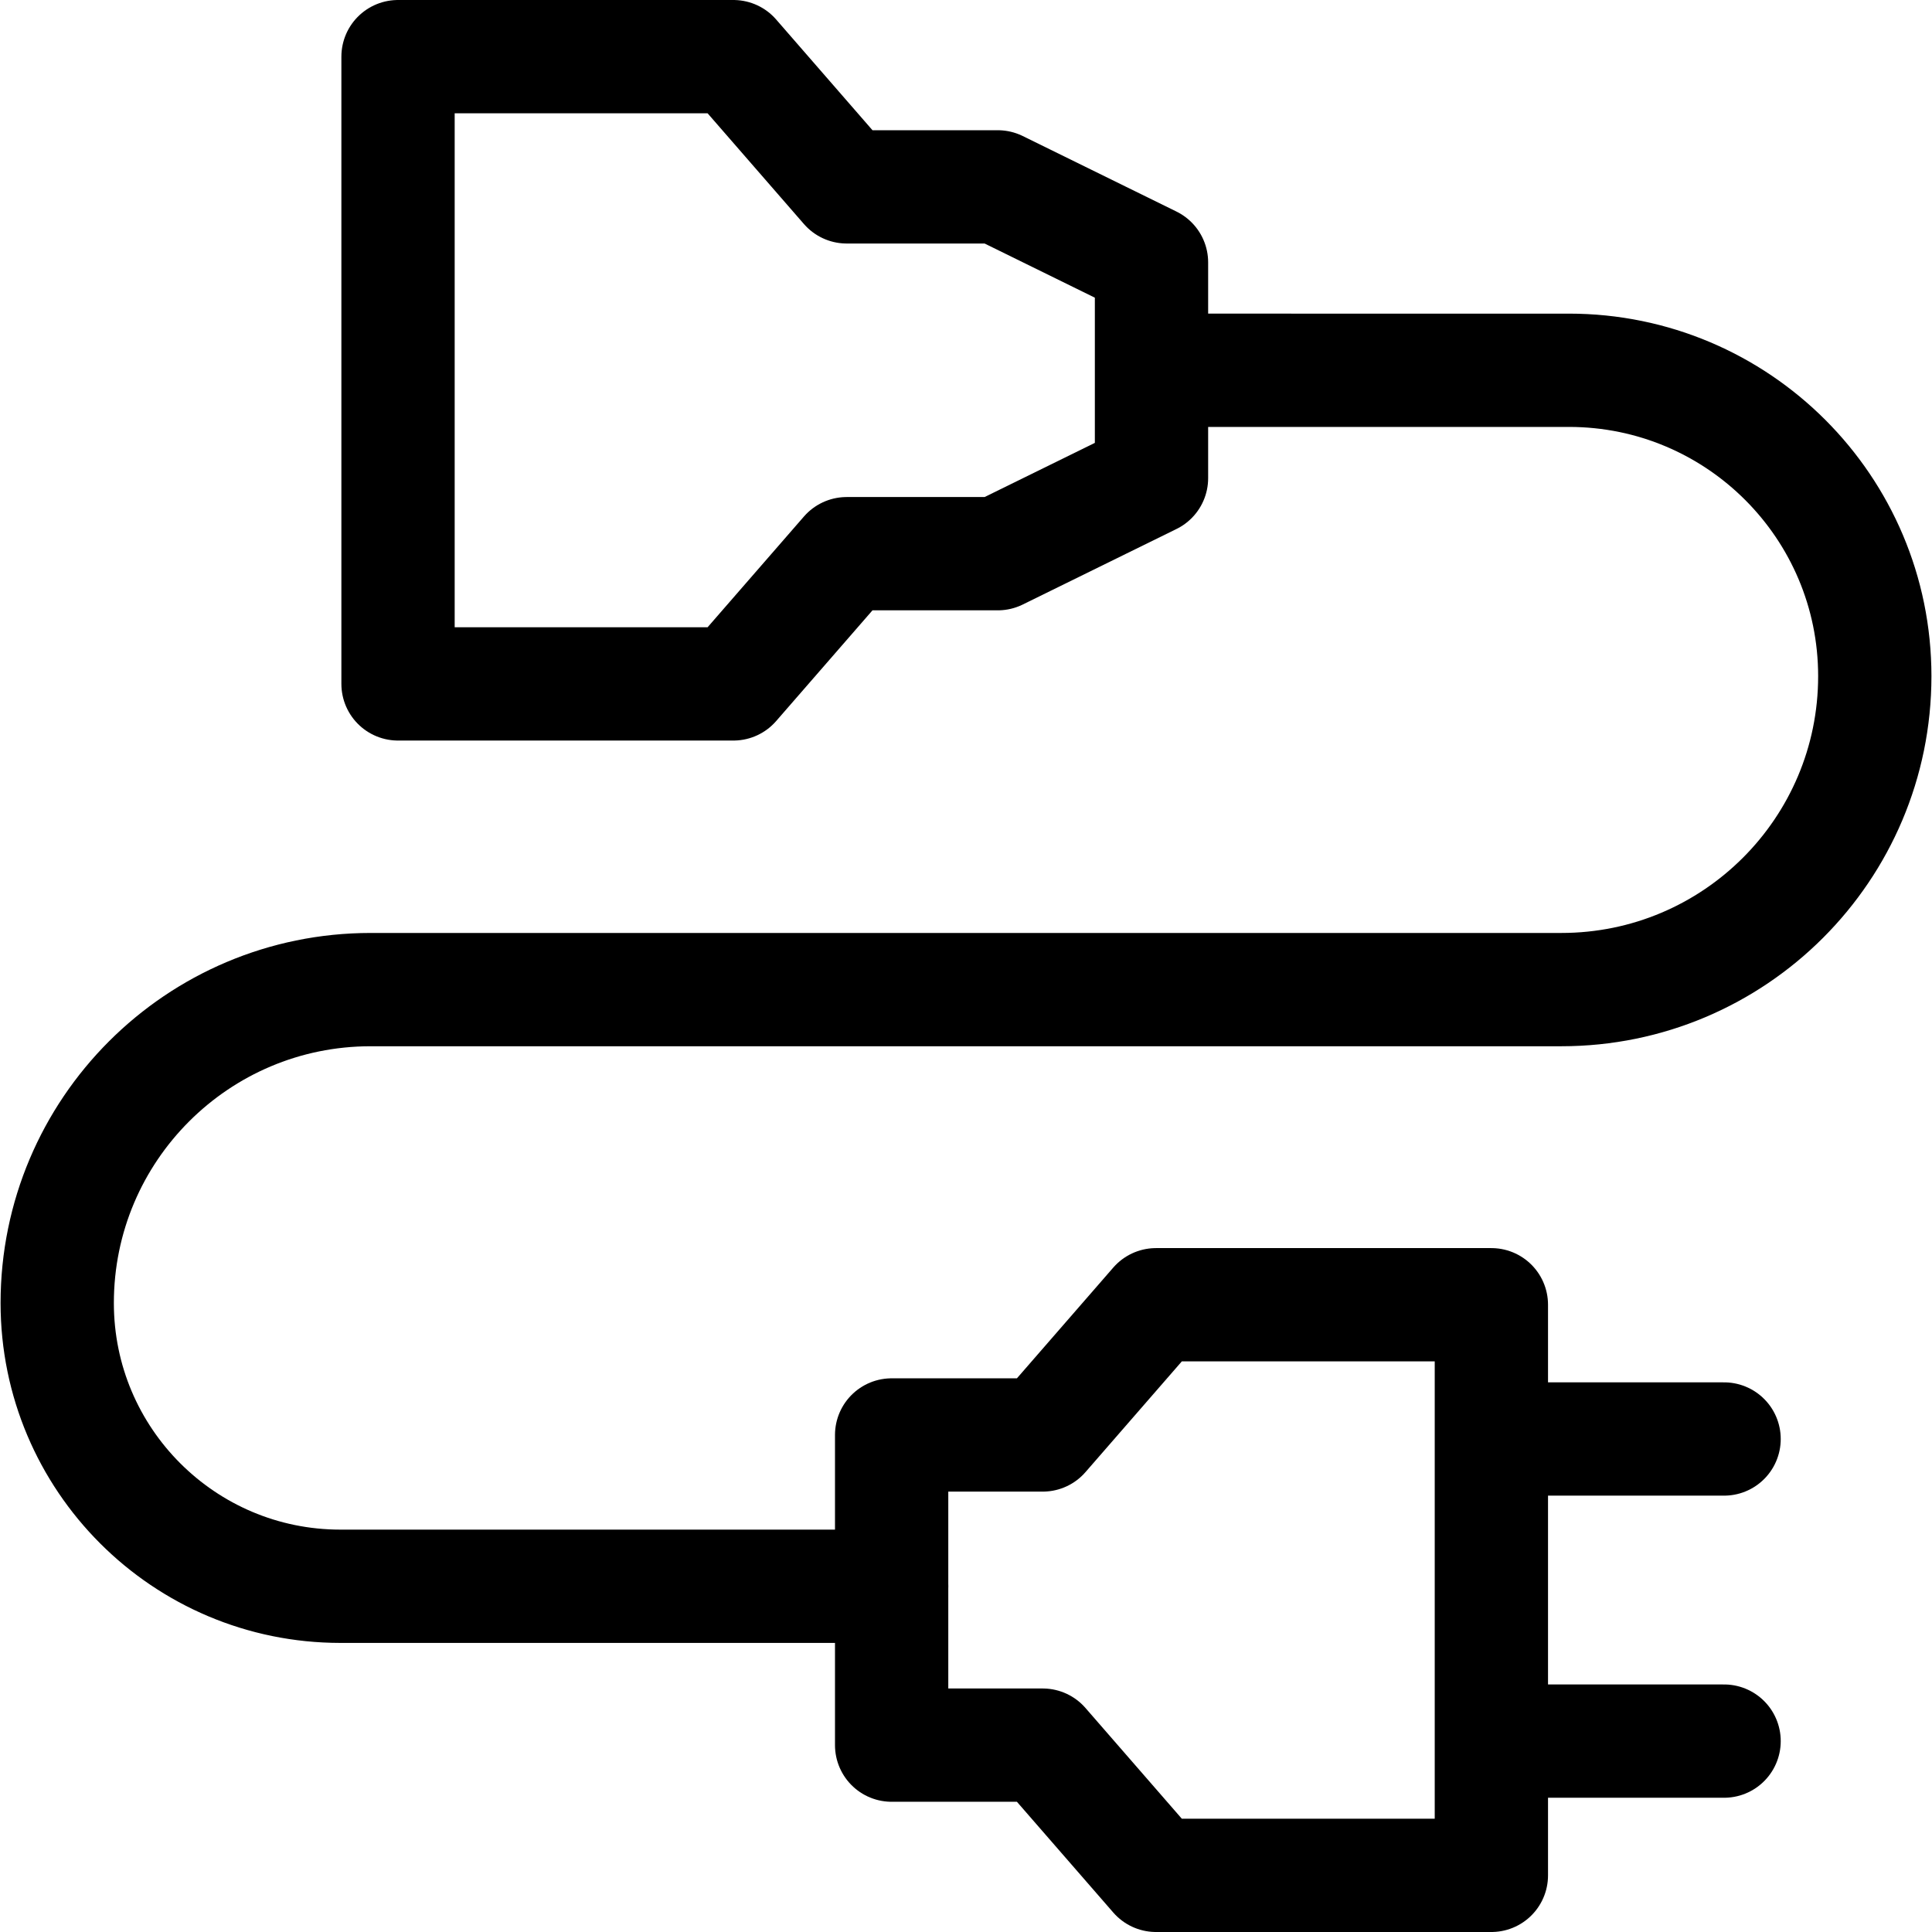 <?xml version="1.0" encoding="UTF-8"?>
<svg xmlns="http://www.w3.org/2000/svg" xmlns:xlink="http://www.w3.org/1999/xlink" version="1.1" id="Capa_1" x="0px" y="0px" viewBox="0 0 511.6 511.6" style="enable-background:new 0 0 511.6 511.6;" xml:space="preserve" width="512" height="512">
<g>
	<g>
		
			<polygon style="fill:none;stroke:#000000;stroke-width:30;stroke-linecap:round;stroke-linejoin:round;stroke-miterlimit:10;" points="&#10;&#9;&#9;&#9;236.109,462.117 276.116,462.117 306.116,496.6 394.921,496.6 394.921,345.5 306.116,345.5 276.116,379.984 236.109,379.984 &#9;&#9;"></polygon>
		<g>
			
				<line style="fill:none;stroke:#000000;stroke-width:30;stroke-linecap:round;stroke-linejoin:round;stroke-miterlimit:10;" x1="396.543" y1="381.05" x2="456.543" y2="381.05"></line>
			
				<line style="fill:none;stroke:#000000;stroke-width:30;stroke-linecap:round;stroke-linejoin:round;stroke-miterlimit:10;" x1="396.543" y1="461.05" x2="456.543" y2="461.05"></line>
		</g>
	</g>
	<path style="fill:none;stroke:#000000;stroke-width:30;stroke-linecap:round;stroke-linejoin:round;stroke-miterlimit:10;" d="&#10;&#9;&#9;M236.109,420.05H90.151c-41.421,0-75-33.579-75-75v0c0-45.84,37.16-83,83-83H413.45c45.84,0,83-37.16,83-83v0&#10;&#9;&#9;c0-44.735-36.265-81-81-81H305.151"></path>
	
		<polygon style="fill:none;stroke:#000000;stroke-width:30;stroke-linecap:round;stroke-linejoin:round;stroke-miterlimit:10;" points="&#10;&#9;&#9;264.212,49.484 224.205,49.484 194.205,15 105.4,15 105.4,181.1 194.205,181.1 224.205,146.617 264.212,146.617 304.921,126.617 &#10;&#9;&#9;304.921,69.484 &#9;"></polygon>
</g>















</svg>
